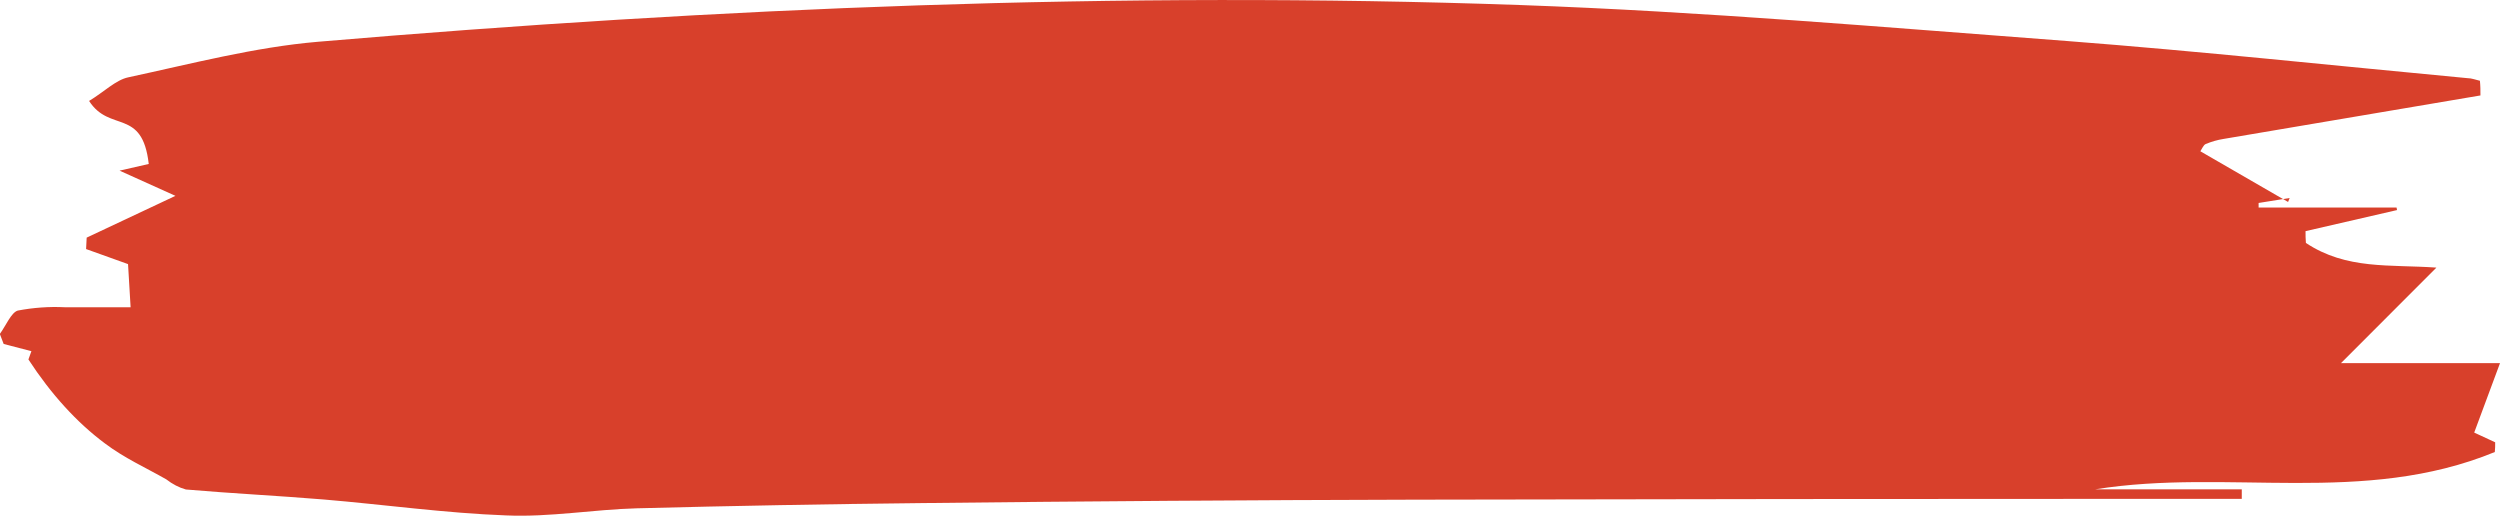 <svg width="315" height="65" viewBox="0 0 315 65" fill="none" xmlns="http://www.w3.org/2000/svg">
<path d="M312.536 12.026L280.165 17.506C279.404 17.625 278.649 17.841 277.906 18.153C277.629 18.278 277.411 18.822 277.245 19.061L288.298 25.448L288.496 24.949L284.585 25.573V26.152H301.966L302.026 26.469L290.498 29.124C290.498 29.612 290.498 30.111 290.544 30.611C295.67 34.014 301.114 33.3 306.987 33.719L294.963 45.757H315L311.75 54.505L314.392 55.73C314.392 56.139 314.392 56.547 314.346 56.956C297.751 63.763 280.773 58.975 264.013 61.653H282.464V62.855H272.344C240.968 62.855 209.597 62.889 178.231 62.958C157.531 63.01 136.831 63.154 116.132 63.389C104.174 63.517 92.213 63.736 80.247 64.047C74.763 64.194 69.28 65.181 63.804 64.943C56.127 64.659 48.457 63.581 40.781 62.935C34.994 62.458 29.2 62.175 23.419 61.675C22.564 61.437 21.732 61.005 20.942 60.393C18.352 58.918 15.657 57.716 13.2 55.855C9.686 53.238 6.439 49.672 3.581 45.292L3.957 44.248L0.463 43.341L-0.02 42.081C0.734 41.049 1.421 39.358 2.246 39.131C4.203 38.758 6.172 38.618 8.139 38.712C10.874 38.712 13.609 38.712 16.456 38.712C16.305 36.227 16.212 34.695 16.133 33.277L10.848 31.382L10.92 29.941L22.105 24.677L15.063 21.5L18.742 20.66C17.936 13.558 13.827 16.757 11.224 12.718C13.107 11.584 14.587 10.075 16.153 9.746C24.08 8.044 32.06 5.945 40.054 5.264C90.526 0.975 141.031 -1.146 191.556 0.635C214.552 1.452 237.529 3.449 260.505 5.173C277.311 6.467 294.105 8.271 310.904 9.848C311.433 9.848 311.948 10.063 312.47 10.177C312.536 10.824 312.536 11.391 312.536 12.026Z" fill="#D8402B"/>
</svg>
